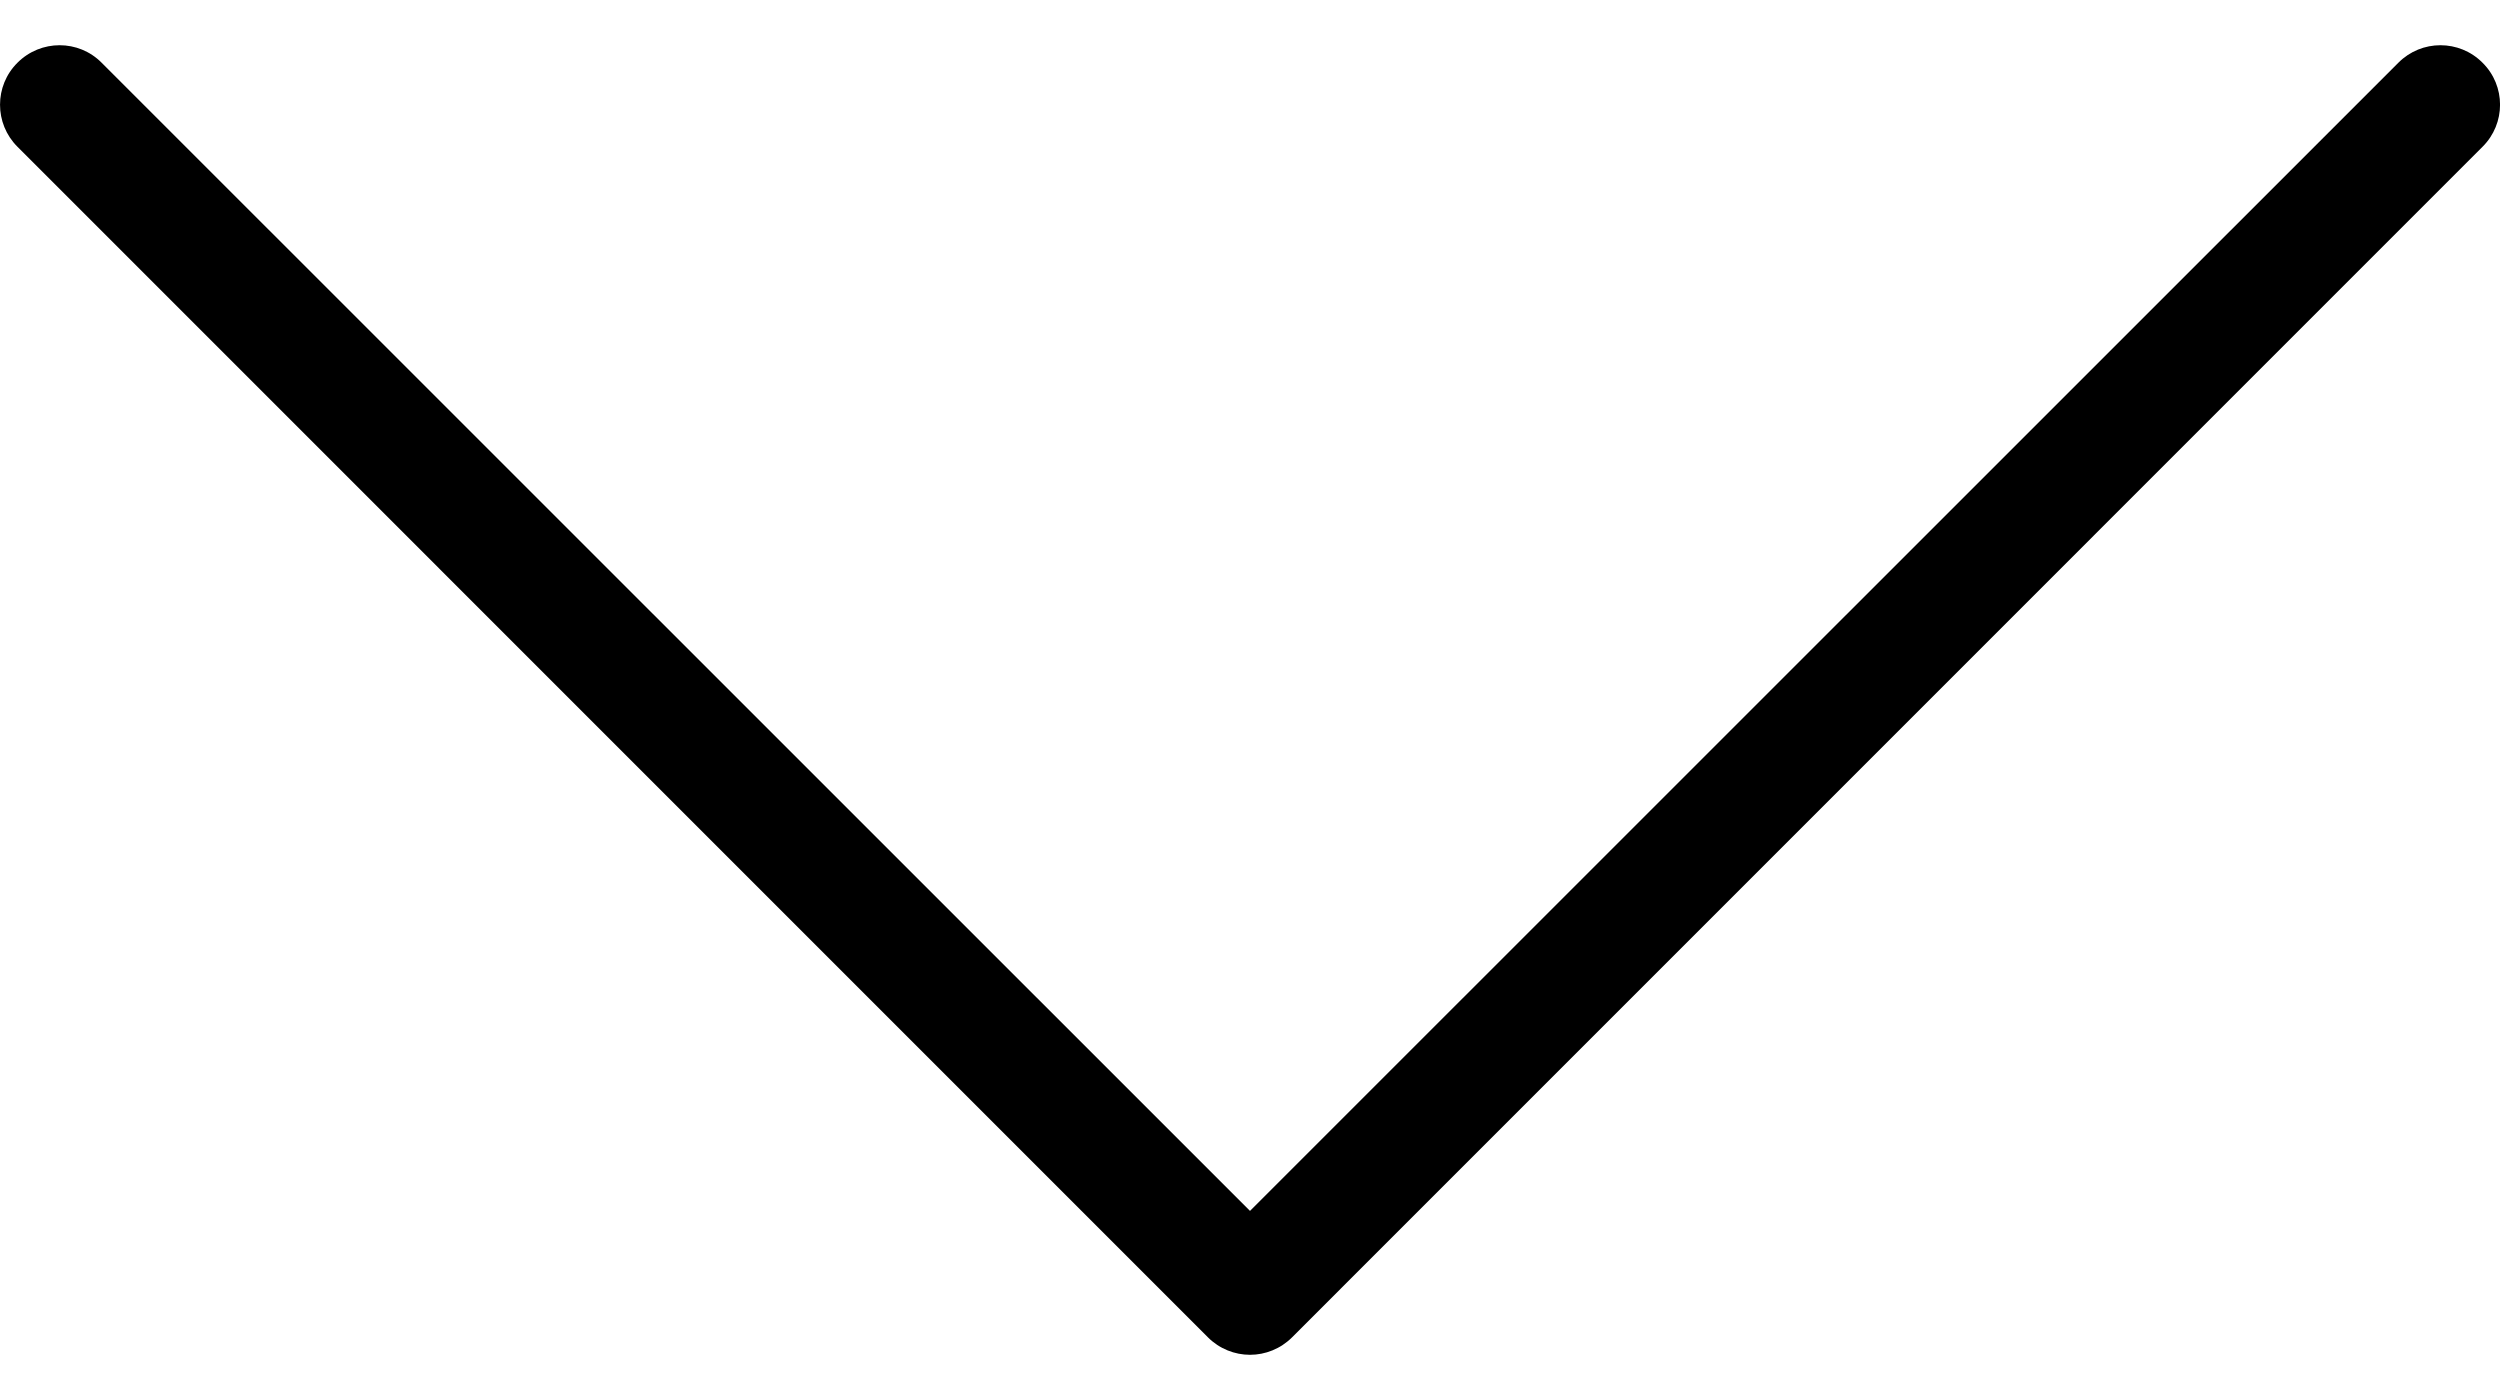 <?xml version="1.0" encoding="utf-8"?>
<!-- Generator: Adobe Illustrator 15.0.0, SVG Export Plug-In . SVG Version: 6.00 Build 0)  -->
<svg version="1.2" baseProfile="tiny" id="レイヤー_1"
	 xmlns="http://www.w3.org/2000/svg" xmlns:xlink="http://www.w3.org/1999/xlink" x="0px" y="0px" width="25px" height="14px"
	 viewBox="0 0 25 14" xml:space="preserve">
<path d="M24.825,0.627c-0.232-0.233-0.609-0.233-0.841,0L12.5,12.109L1.016,0.627c-0.231-0.233-0.608-0.233-0.841,0
	c-0.233,0.231-0.233,0.609,0,0.841l11.903,11.904c0,0,0.001,0,0.001,0.001c0.116,0.116,0.269,0.175,0.421,0.175l0,0l0,0
	c0.152,0,0.305-0.059,0.421-0.175c0.001-0.001,0.001-0.001,0.001-0.001L24.825,1.468C25.059,1.236,25.059,0.858,24.825,0.627z"/>
</svg>
